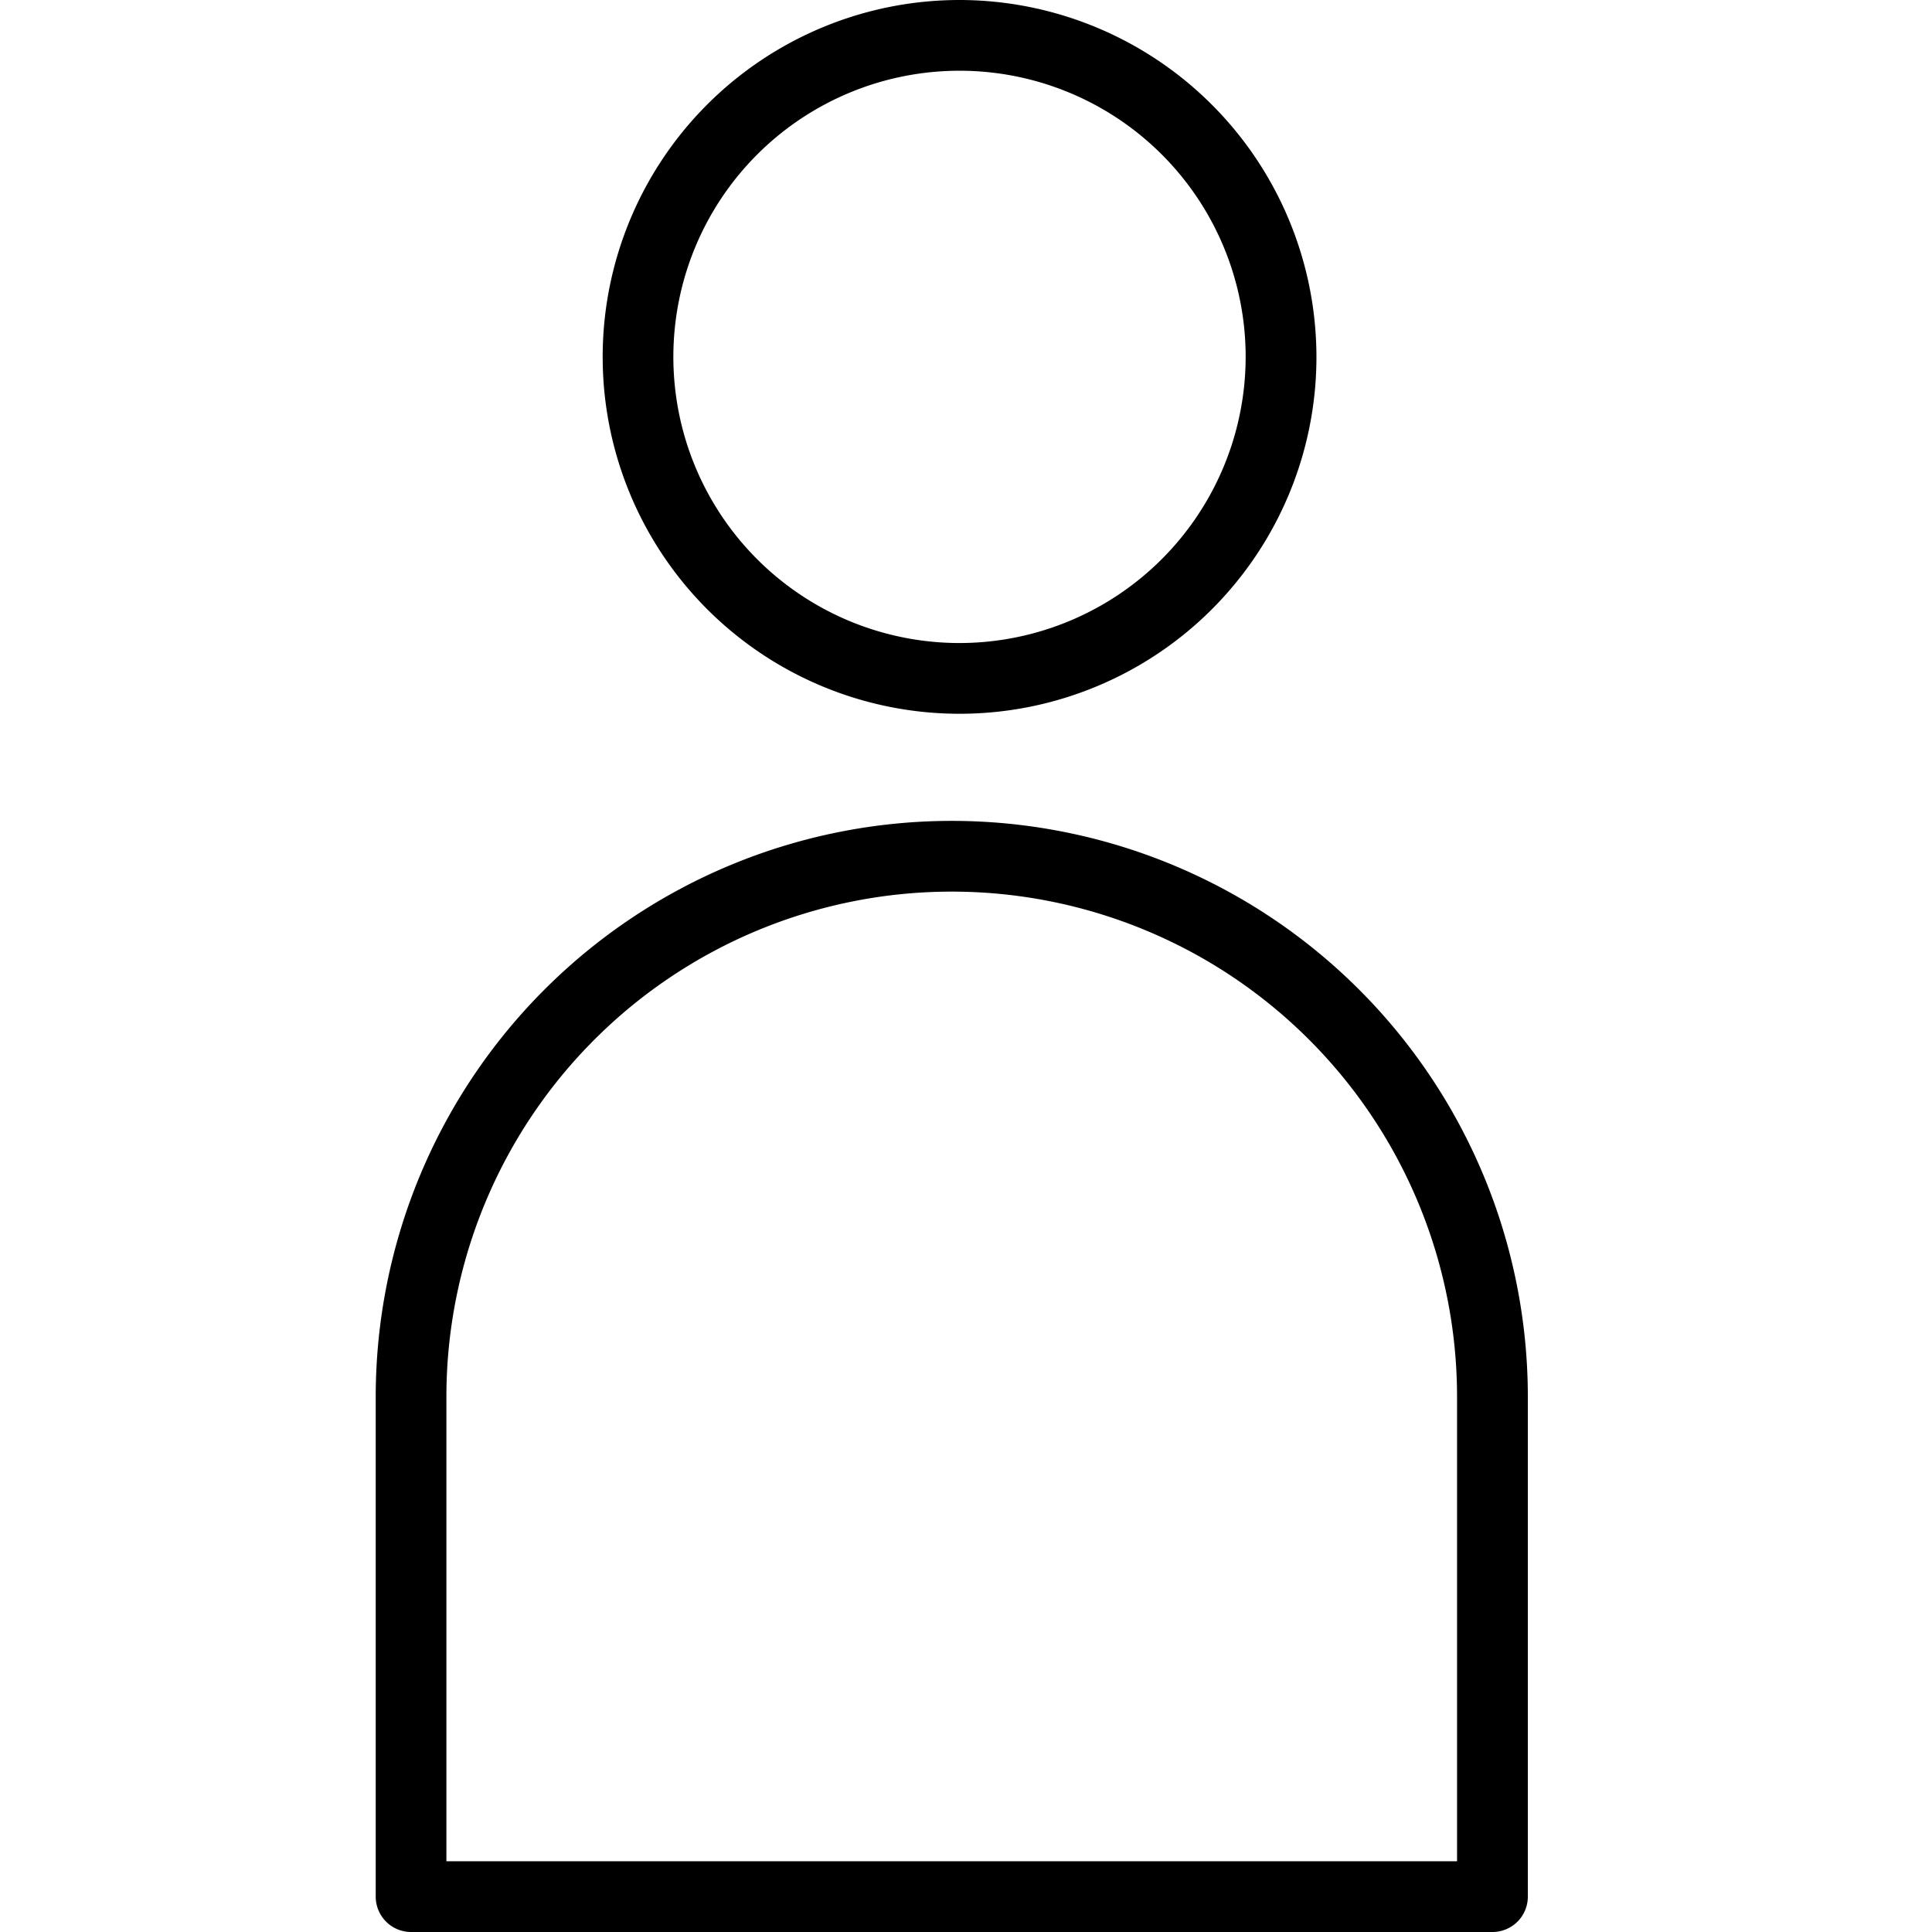 <?xml version="1.0" encoding="UTF-8"?>
<svg xmlns="http://www.w3.org/2000/svg" width="36" height="36" viewBox="0 0 36 36">
  <g id="SIM_Icon_Ansprechpartner" transform="translate(-200.74 -103.15)">
    <g id="Gruppe_2110" data-name="Gruppe 2110" transform="translate(211.971 103.15)">
      <path id="Pfad_673" data-name="Pfad 673" d="M272.169,103.15a6.65,6.65,0,1,0,6.65,6.65A6.657,6.657,0,0,0,272.169,103.15Zm0,11.982A5.332,5.332,0,1,1,277.5,109.8,5.337,5.337,0,0,1,272.169,115.132Z" transform="translate(-265.52 -103.15)"></path>
    </g>
    <g id="Gruppe_2111" data-name="Gruppe 2111" transform="translate(207.74 118.446)">
      <path id="Pfad_676" data-name="Pfad 676" d="M228.549,332.744H208.4a.659.659,0,0,1-.659-.659v-9.311a10.734,10.734,0,0,1,21.468,0v9.311A.659.659,0,0,1,228.549,332.744Zm-19.491-1.318H227.89v-8.652a9.416,9.416,0,0,0-18.832,0Z" transform="translate(-207.74 -312.04)"></path>
    </g>
    <rect id="Rechteck_443" data-name="Rechteck 443" width="36" height="36" transform="translate(200.74 103.15)" fill="none"></rect>
  </g>
</svg>
